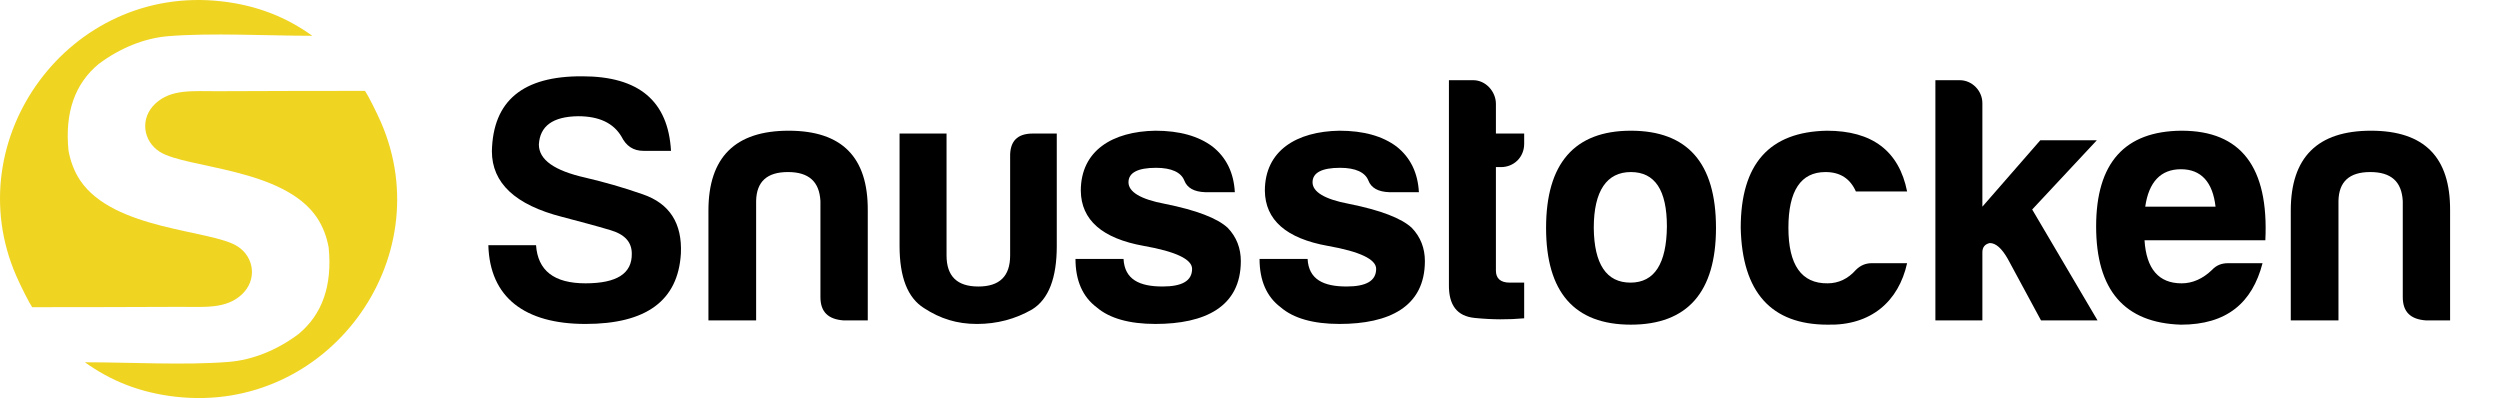 <?xml version="1.0" encoding="UTF-8"?>
<svg id="Layer_1" data-name="Layer 1" xmlns="http://www.w3.org/2000/svg" viewBox="0 0 2041.15 325">
  <defs>
    <style>
      .cls-1 {
        fill: #efd422;
        fill-rule: evenodd;
      }
    </style>
  </defs>
  <g>
    <path class="cls-1" d="M26.28,250.81c40.19.05,80.4-.16,120.59-.27,19.93-.05,37.67,1.93,50.58-10.14,12.72-11.9,10.2-30.6-3.7-39.38-21.44-13.54-100.98-13.04-128.33-53.79-4.99-7.51-7.98-15.87-9.51-24.41h0c-3.03-31.01,5.22-54.55,24.73-70.64h.01c17.4-12.99,37.25-21.08,56.95-22.66,35.48-2.86,80.81-.29,117.37-.3-20.92-14.98-44.64-24.81-74.28-28.15C56.62-12.93-35.31,113.35,13.18,225.02c3.94,9.07,11.01,22.92,13.1,25.79"/>
    <path class="cls-1" d="M297.99,74.19c-40.19-.05-80.4.16-120.59.27-19.93.05-37.67-1.93-50.58,10.14-12.72,11.9-10.2,30.6,3.7,39.38,21.44,13.54,100.98,13.04,128.33,53.79,4.99,7.51,7.98,15.87,9.51,24.41h0c3.03,31.01-5.22,54.55-24.73,70.64h0c-17.4,12.99-37.25,21.08-56.95,22.66-35.48,2.86-80.81.29-117.37.3,20.92,14.98,44.64,24.81,74.28,28.15,124.08,13.99,216-112.28,167.51-223.95-3.94-9.07-11.01-22.92-13.1-25.79"/>
  </g>
  <g id="sZCV4M">
    <g>
      <path d="M515.83,207.1c0-9.52-5.77-15.86-17.88-19.33-11.54-3.46-24.81-6.92-38.94-10.67-38.36-9.81-57.4-27.69-57.4-53.65.87-41.25,25.38-61.44,73.84-61.15,46.15,0,70.09,20.19,72.4,60.86h-22.5c-8.36,0-14.13-4.04-17.88-11.54-6.63-11.25-18.46-16.73-35.48-16.73-20.77.29-31.15,8.08-32.02,23.07,0,12.4,12.4,21.34,38.07,27.11,14.71,3.46,30.29,7.79,46.73,13.56,21.92,7.5,32.31,23.65,31.15,48.46-2.31,38.36-28.27,57.4-77.88,57.4s-78.17-21.63-79.32-64.32h38.94c1.44,20.77,14.71,31.15,40.38,31.15s38.07-8.08,37.79-24.23Z"/>
      <path d="M688.89,261.61c-12.69-.87-19.04-6.92-19.04-19.04v-78.45c-.87-15.86-9.52-23.65-26.54-23.65s-25.67,7.79-25.96,23.65v97.49h-38.94v-89.7c0-43.55,21.92-65.19,65.48-65.19s64.9,21.63,64.61,65.19v89.7h-19.61Z"/>
      <path d="M862.82,200.75c0,26.25-6.63,43.55-20.19,51.92-13.56,7.79-28.56,11.83-45,11.83s-30-4.33-43.27-12.98c-13.27-8.36-19.9-25.09-19.9-50.76v-91.72h38.36v99.51c0,17.02,8.65,25.38,25.96,25.38s25.96-8.36,25.96-25.38v-80.47c-.29-12.69,5.77-19.04,18.46-19.04h19.61v91.72Z"/>
      <path d="M949.06,233.92c16.15,0,24.23-4.61,24.23-14.42,0-7.79-13.27-14.13-39.52-18.75-33.75-6.06-51.05-21.06-51.34-45,0-32.88,25.96-48.46,60.86-49.03,19.61,0,35.19,4.33,46.73,12.98,11.25,8.94,17.31,21.34,18.17,37.21h-24.23c-8.94-.29-14.71-3.46-17.02-9.52-2.6-6.63-10.38-10.38-23.08-10.38-15,0-22.5,4.04-22.5,11.83s9.81,13.85,29.71,17.59c25.96,5.19,42.98,11.83,51.34,19.61,7.21,7.5,10.67,16.73,10.67,27.11,0,37.5-29.42,51.34-69.8,51.34-21.34,0-37.5-4.62-47.88-13.56-11.54-8.65-17.31-21.92-17.31-39.52h39.23c.87,16.73,12.98,22.5,31.73,22.5Z"/>
      <path d="M1099.34,233.92c16.15,0,24.23-4.61,24.23-14.42,0-7.79-13.27-14.13-39.52-18.75-33.75-6.06-51.05-21.06-51.34-45,0-32.88,25.96-48.46,60.86-49.03,19.61,0,35.19,4.33,46.73,12.98,11.25,8.94,17.31,21.34,18.17,37.21h-24.23c-8.94-.29-14.71-3.46-17.02-9.52-2.6-6.63-10.38-10.38-23.08-10.38-15,0-22.5,4.04-22.5,11.83s9.81,13.85,29.71,17.59c25.96,5.19,42.98,11.83,51.34,19.61,7.21,7.5,10.67,16.73,10.67,27.11,0,37.5-29.42,51.34-69.8,51.34-21.34,0-37.5-4.62-47.88-13.56-11.54-8.65-17.31-21.92-17.31-39.52h39.23c.87,16.73,12.98,22.5,31.73,22.5Z"/>
      <path d="M1225.39,136.43h-4.04v84.51c0,6.35,3.75,9.81,11.25,9.81h11.83v29.13c-12.4,1.15-25.96,1.15-40.38-.29-14.42-1.44-21.34-10.38-21.06-27.4V65.48h19.9c10.1,0,18.46,9.23,18.46,19.33v24.23h23.08v8.36c0,10.96-8.36,19.04-19.04,19.04Z"/>
      <path d="M1401.04,186.04c0,52.5-23.36,79.03-69.51,79.03s-69.22-26.54-69.22-79.03,23.08-79.32,69.22-79.32,69.51,26.25,69.51,79.32ZM1301.25,186.04c.29,29.71,10.38,44.71,30,44.71s29.42-15.58,29.71-45.86c0-29.71-9.81-44.42-29.42-44.42s-30.29,15.29-30.29,45.57Z"/>
      <path d="M1492.19,265.08c-46.15,0-69.8-26.54-70.96-79.03,0-52.21,23.36-78.46,70.38-79.32,36.92,0,58.84,16.44,65.47,49.61h-41.82c-4.61-10.38-12.69-15.86-24.81-15.86-20.19,0-30.29,15.29-30.29,45.57s10.67,45.57,32.02,45.28c8.94,0,16.73-3.75,23.07-10.96,3.75-3.75,8.08-5.48,12.98-5.48h28.84c-6.92,31.15-29.42,51.05-64.9,50.19Z"/>
      <path d="M1618.53,84.23v84.51l47.3-54.23h46.15l-52.78,56.53,53.36,90.57h-46.15l-27.11-50.19c-4.9-8.65-9.81-12.98-14.71-12.98-4.04.87-6.06,3.46-6.06,7.5v55.67h-38.36V65.48h19.9c10.1,0,18.46,8.65,18.46,18.75Z"/>
      <path d="M1780.63,265.08c-46.15-1.44-69.22-28.27-69.22-80.19s23.36-77.88,69.8-78.17c48.46,0,71.24,29.71,68.36,89.42h-98.65c1.44,23.36,11.54,35.19,30.29,35.19,8.94,0,17.31-3.75,24.81-10.96,3.46-3.75,7.79-5.48,12.98-5.48h28.27c-8.36,32.3-29.13,50.19-66.63,50.19ZM1751.5,168.74h57.4c-2.31-20.19-11.83-30.57-28.27-30.57s-26.25,10.38-29.13,30.57Z"/>
      <path d="M1980.81,261.61c-12.69-.87-19.04-6.92-19.04-19.04v-78.45c-.87-15.86-9.52-23.65-26.54-23.65s-25.67,7.79-25.96,23.65v97.49h-38.94v-89.7c0-43.55,21.92-65.19,65.47-65.19s64.9,21.63,64.61,65.19v89.7h-19.61Z"/>
    </g>
  </g>
</svg>